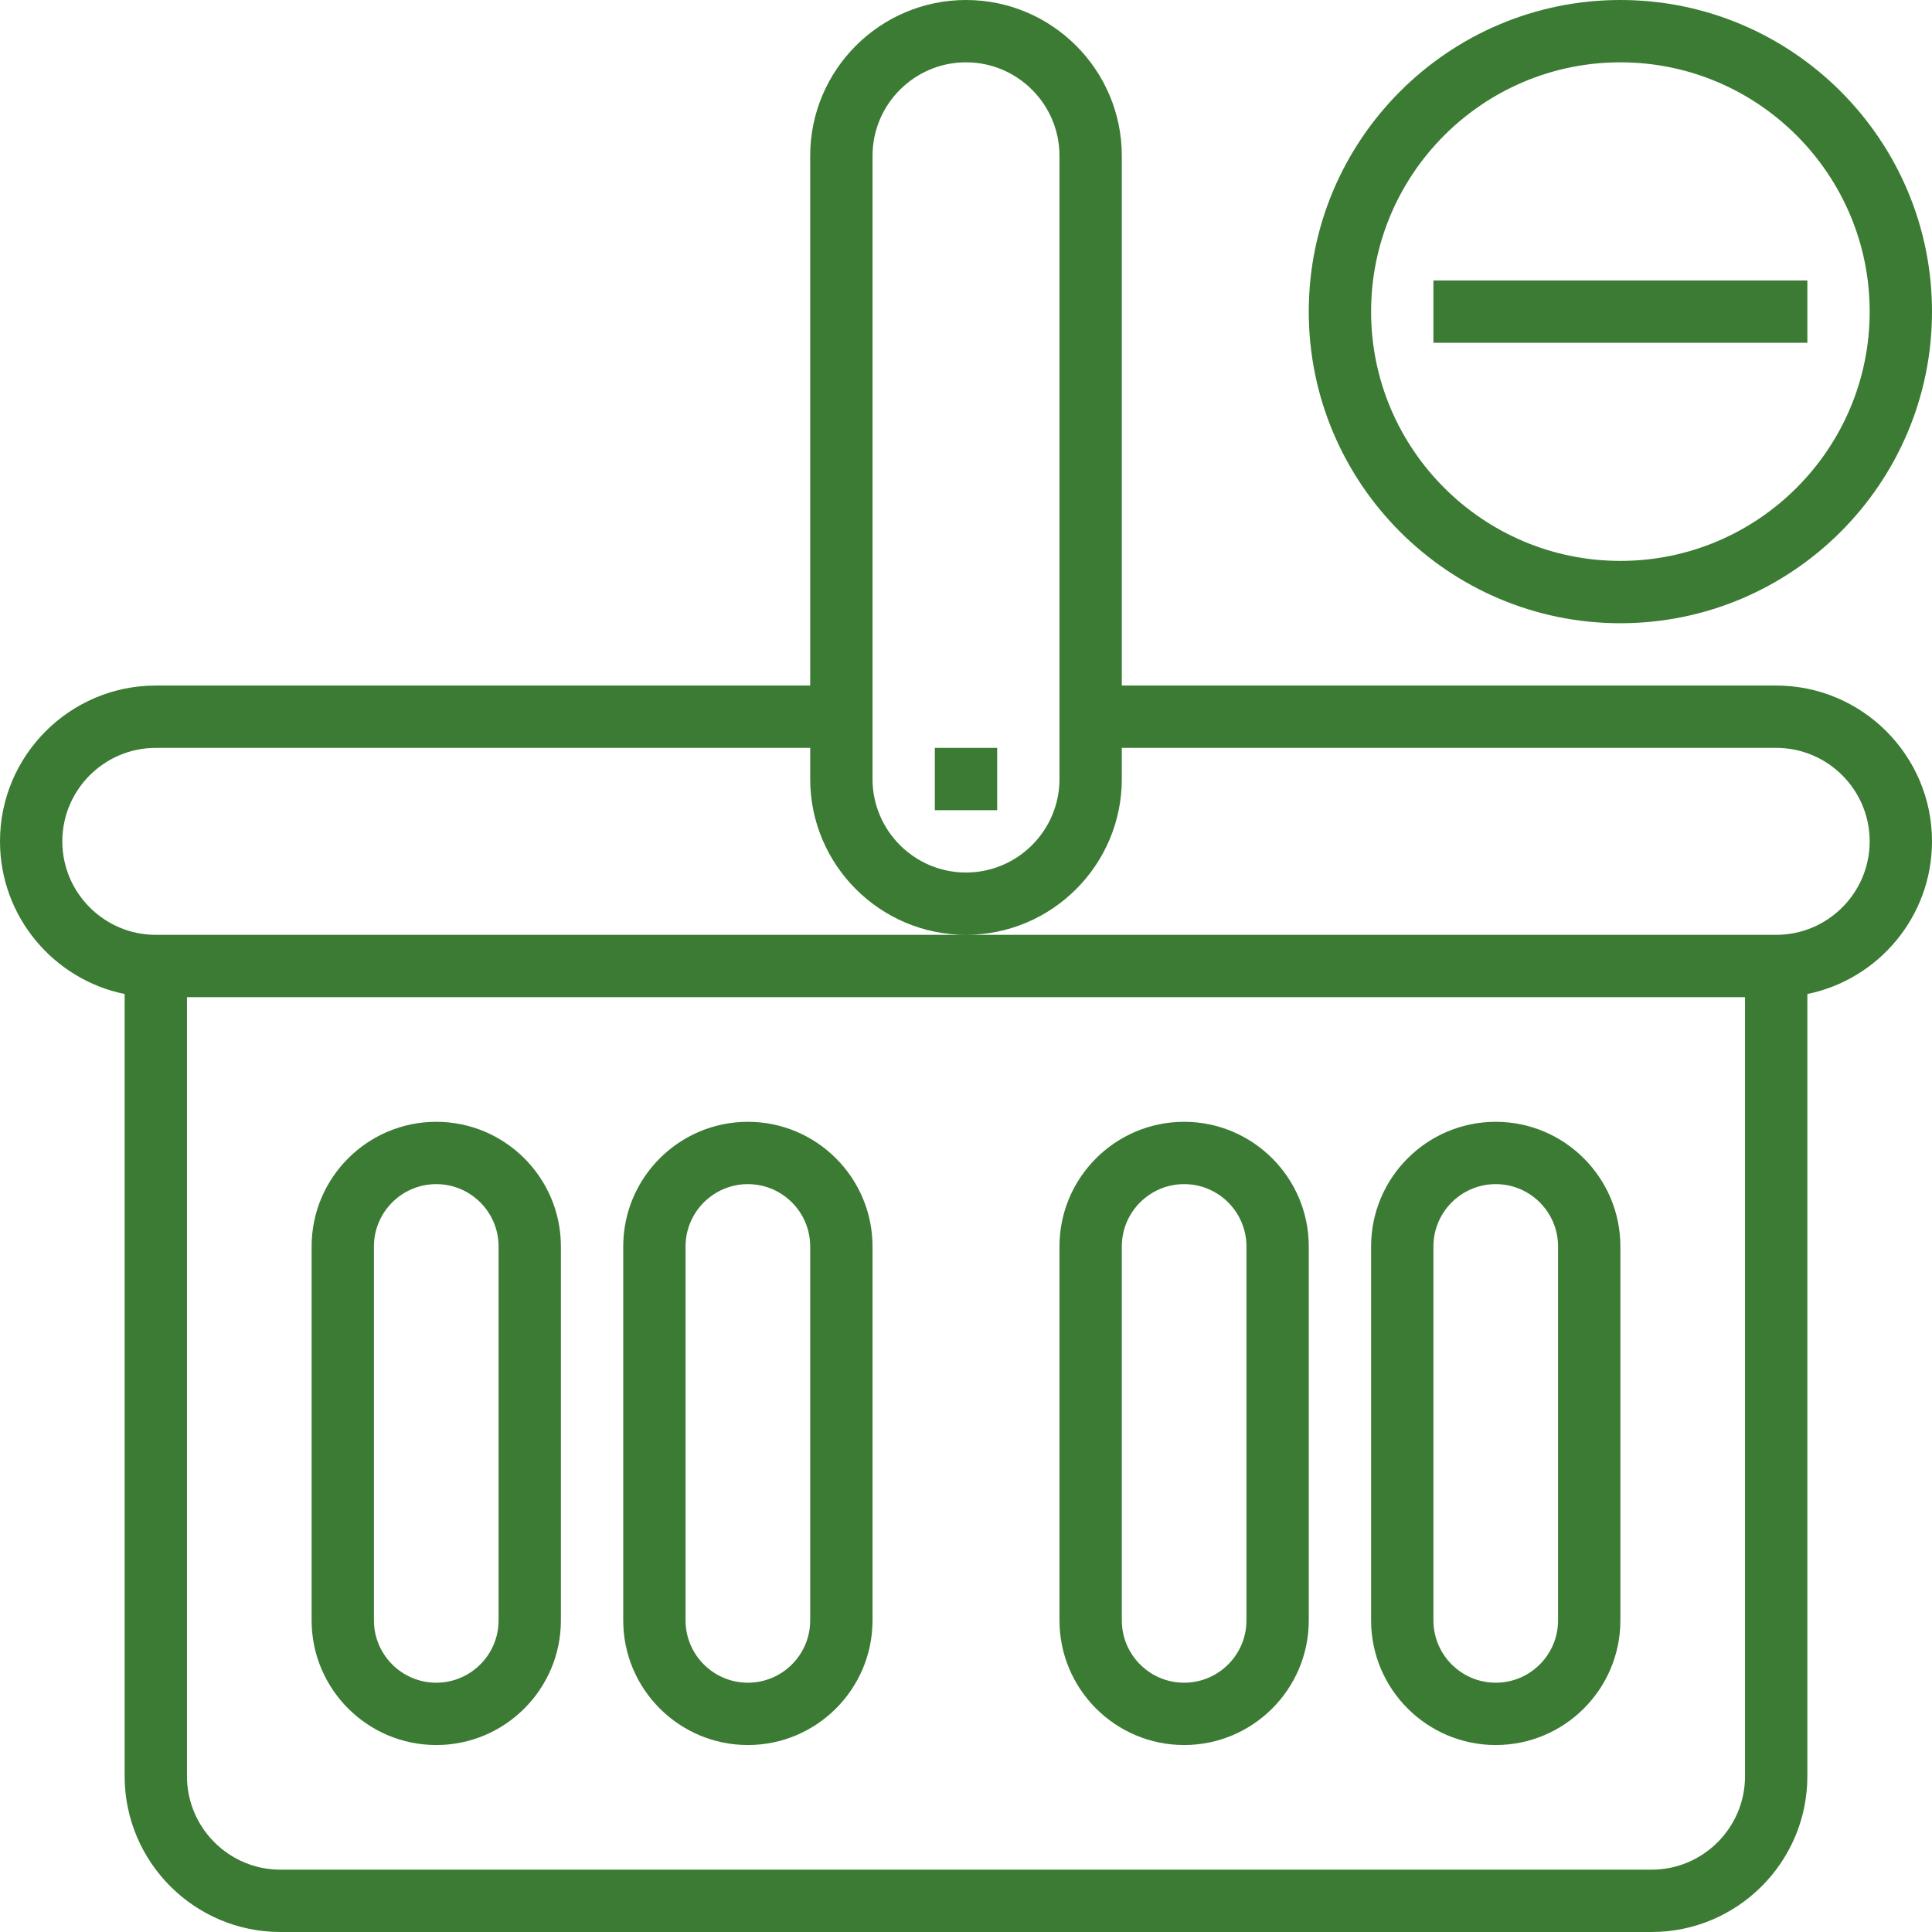 <?xml version="1.0"?>
<svg xmlns="http://www.w3.org/2000/svg" height="512px" viewBox="0 0 496 496" width="512px" class=""><g><path d="m456 176h-168v-136c0-22.055-17.945-40-40-40s-40 17.945-40 40v136h-168c-22.055 0-40 17.945-40 40 0 19.312 13.77 35.473 32 39.191v200.809c0 22.055 17.945 40 40 40h352c22.055 0 40-17.945 40-40v-200.809c18.23-3.719 32-19.871 32-39.191 0-22.055-17.945-40-40-40zm-232-136c0-13.23 10.77-24 24-24s24 10.77 24 24v160c0 13.23-10.77 24-24 24s-24-10.77-24-24zm200 440h-352c-13.23 0-24-10.77-24-24v-200h400v200c0 13.23-10.77 24-24 24zm32-240h-416c-13.23 0-24-10.77-24-24s10.77-24 24-24h168v8c0 22.055 17.945 40 40 40s40-17.945 40-40v-8h168c13.23 0 24 10.77 24 24s-10.77 24-24 24zm0 0" data-original="#000000" class="active-path" data-old_color="#000000" fill="#3b7b33"/><path d="m192 288c-17.648 0-32 14.352-32 32v96c0 17.648 14.352 32 32 32s32-14.352 32-32v-96c0-17.648-14.352-32-32-32zm16 128c0 8.824-7.176 16-16 16s-16-7.176-16-16v-96c0-8.824 7.176-16 16-16s16 7.176 16 16zm0 0" data-original="#000000" class="active-path" data-old_color="#000000" fill="#3b7b33"/><path d="m112 288c-17.648 0-32 14.352-32 32v96c0 17.648 14.352 32 32 32s32-14.352 32-32v-96c0-17.648-14.352-32-32-32zm16 128c0 8.824-7.176 16-16 16s-16-7.176-16-16v-96c0-8.824 7.176-16 16-16s16 7.176 16 16zm0 0" data-original="#000000" class="active-path" data-old_color="#000000" fill="#3b7b33"/><path d="m304 288c-17.648 0-32 14.352-32 32v96c0 17.648 14.352 32 32 32s32-14.352 32-32v-96c0-17.648-14.352-32-32-32zm16 128c0 8.824-7.176 16-16 16s-16-7.176-16-16v-96c0-8.824 7.176-16 16-16s16 7.176 16 16zm0 0" data-original="#000000" class="active-path" data-old_color="#000000" fill="#3b7b33"/><path d="m384 288c-17.648 0-32 14.352-32 32v96c0 17.648 14.352 32 32 32s32-14.352 32-32v-96c0-17.648-14.352-32-32-32zm16 128c0 8.824-7.176 16-16 16s-16-7.176-16-16v-96c0-8.824 7.176-16 16-16s16 7.176 16 16zm0 0" data-original="#000000" class="active-path" data-old_color="#000000" fill="#3b7b33"/><path d="m240 192h16v16h-16zm0 0" data-original="#000000" class="active-path" data-old_color="#000000" fill="#3b7b33"/><path d="m416 160c44.113 0 80-35.887 80-80s-35.887-80-80-80-80 35.887-80 80 35.887 80 80 80zm0-144c35.289 0 64 28.711 64 64s-28.711 64-64 64-64-28.711-64-64 28.711-64 64-64zm0 0" data-original="#000000" class="active-path" data-old_color="#000000" fill="#3b7b33"/><path d="m368 72h96v16h-96zm0 0" data-original="#000000" class="active-path" data-old_color="#000000" fill="#3b7b33"/></g> </svg>
